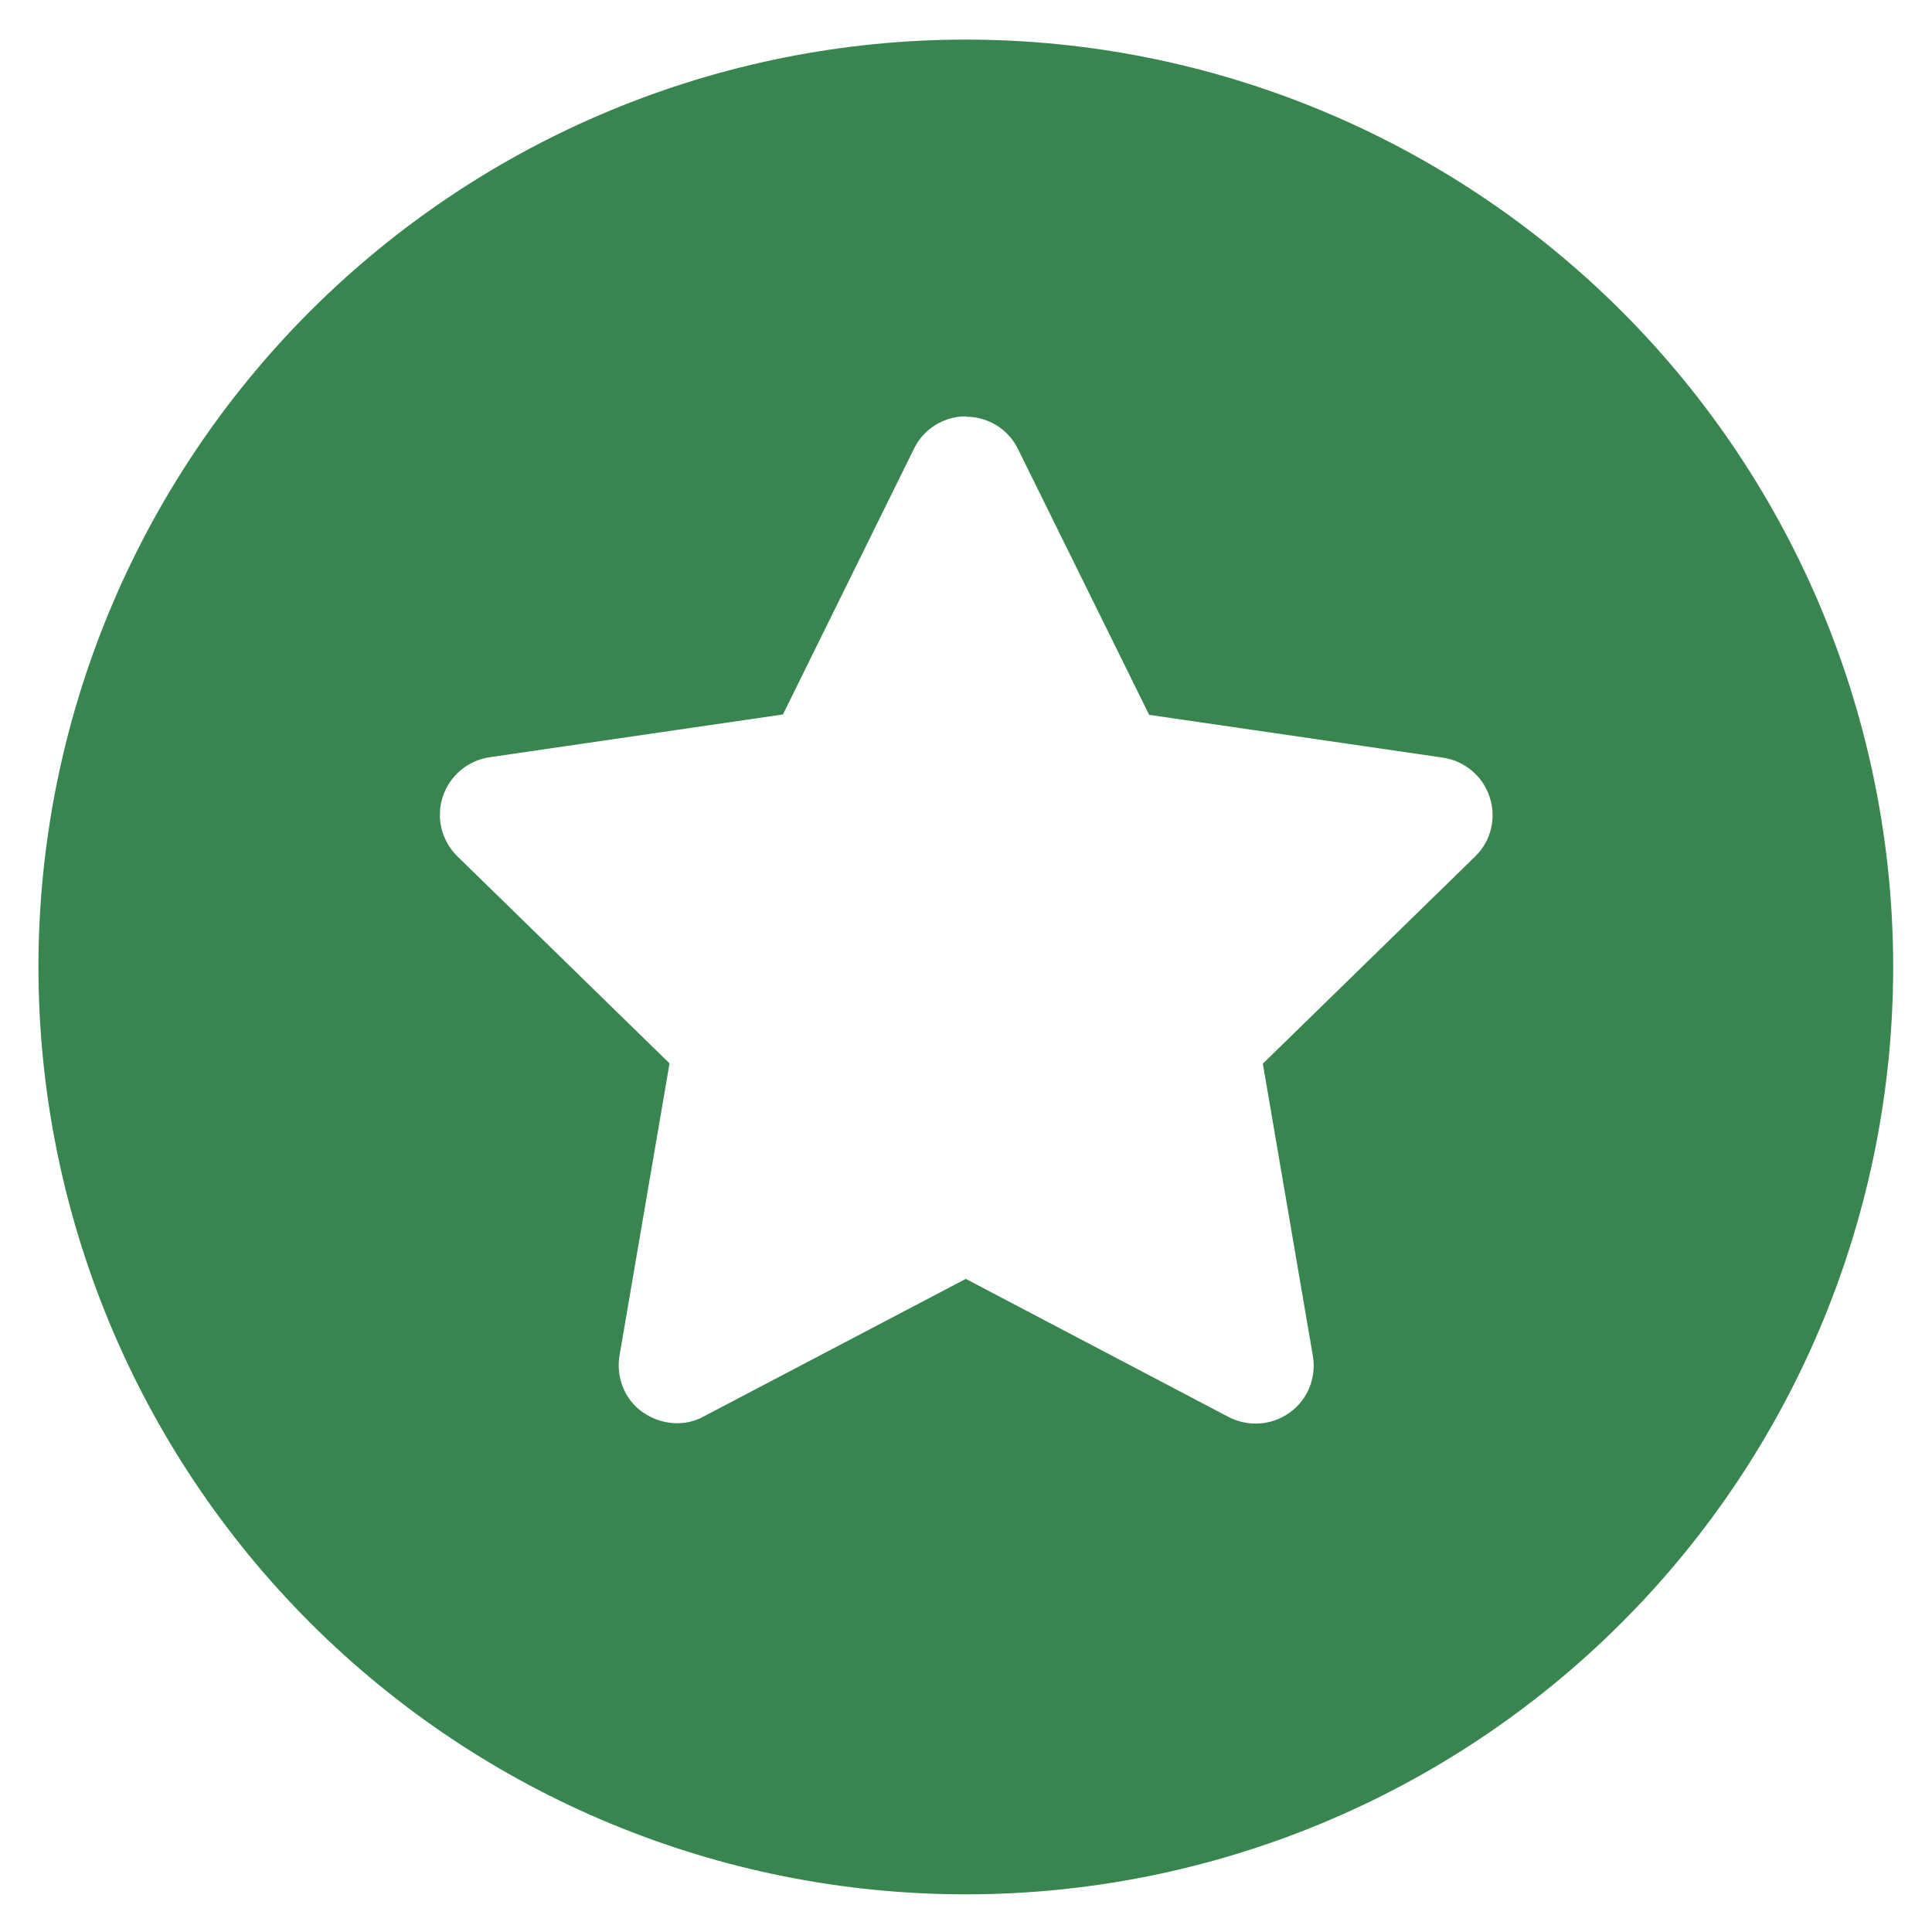 <svg width="20" height="20" viewBox="0 0 20 20" fill="none" xmlns="http://www.w3.org/2000/svg">
<path d="M0.398 10.01C0.398 7.464 1.41 5.022 3.21 3.222C5.011 1.422 7.452 0.41 9.998 0.41C12.544 0.41 14.986 1.422 16.787 3.222C18.587 5.022 19.598 7.464 19.598 10.01C19.598 12.556 18.587 14.998 16.787 16.798C14.986 18.599 12.544 19.61 9.998 19.61C7.452 19.61 5.011 18.599 3.21 16.798C1.41 14.998 0.398 12.556 0.398 10.01ZM9.998 4.31C9.77 4.31 9.56 4.441 9.462 4.644L8.105 7.396L5.067 7.839C4.842 7.873 4.655 8.03 4.583 8.248C4.512 8.465 4.572 8.705 4.733 8.863L6.931 11.008L6.413 14.034C6.376 14.259 6.466 14.488 6.653 14.619C6.841 14.75 7.085 14.773 7.283 14.664L9.998 13.239L12.717 14.668C12.92 14.773 13.163 14.758 13.351 14.623C13.538 14.488 13.628 14.263 13.591 14.038L13.073 11.011L15.271 8.866C15.436 8.705 15.492 8.469 15.421 8.251C15.35 8.034 15.162 7.876 14.937 7.843L11.896 7.4L10.538 4.648C10.437 4.441 10.227 4.314 10.002 4.314L9.998 4.31Z" fill="#388550"/>
</svg>
